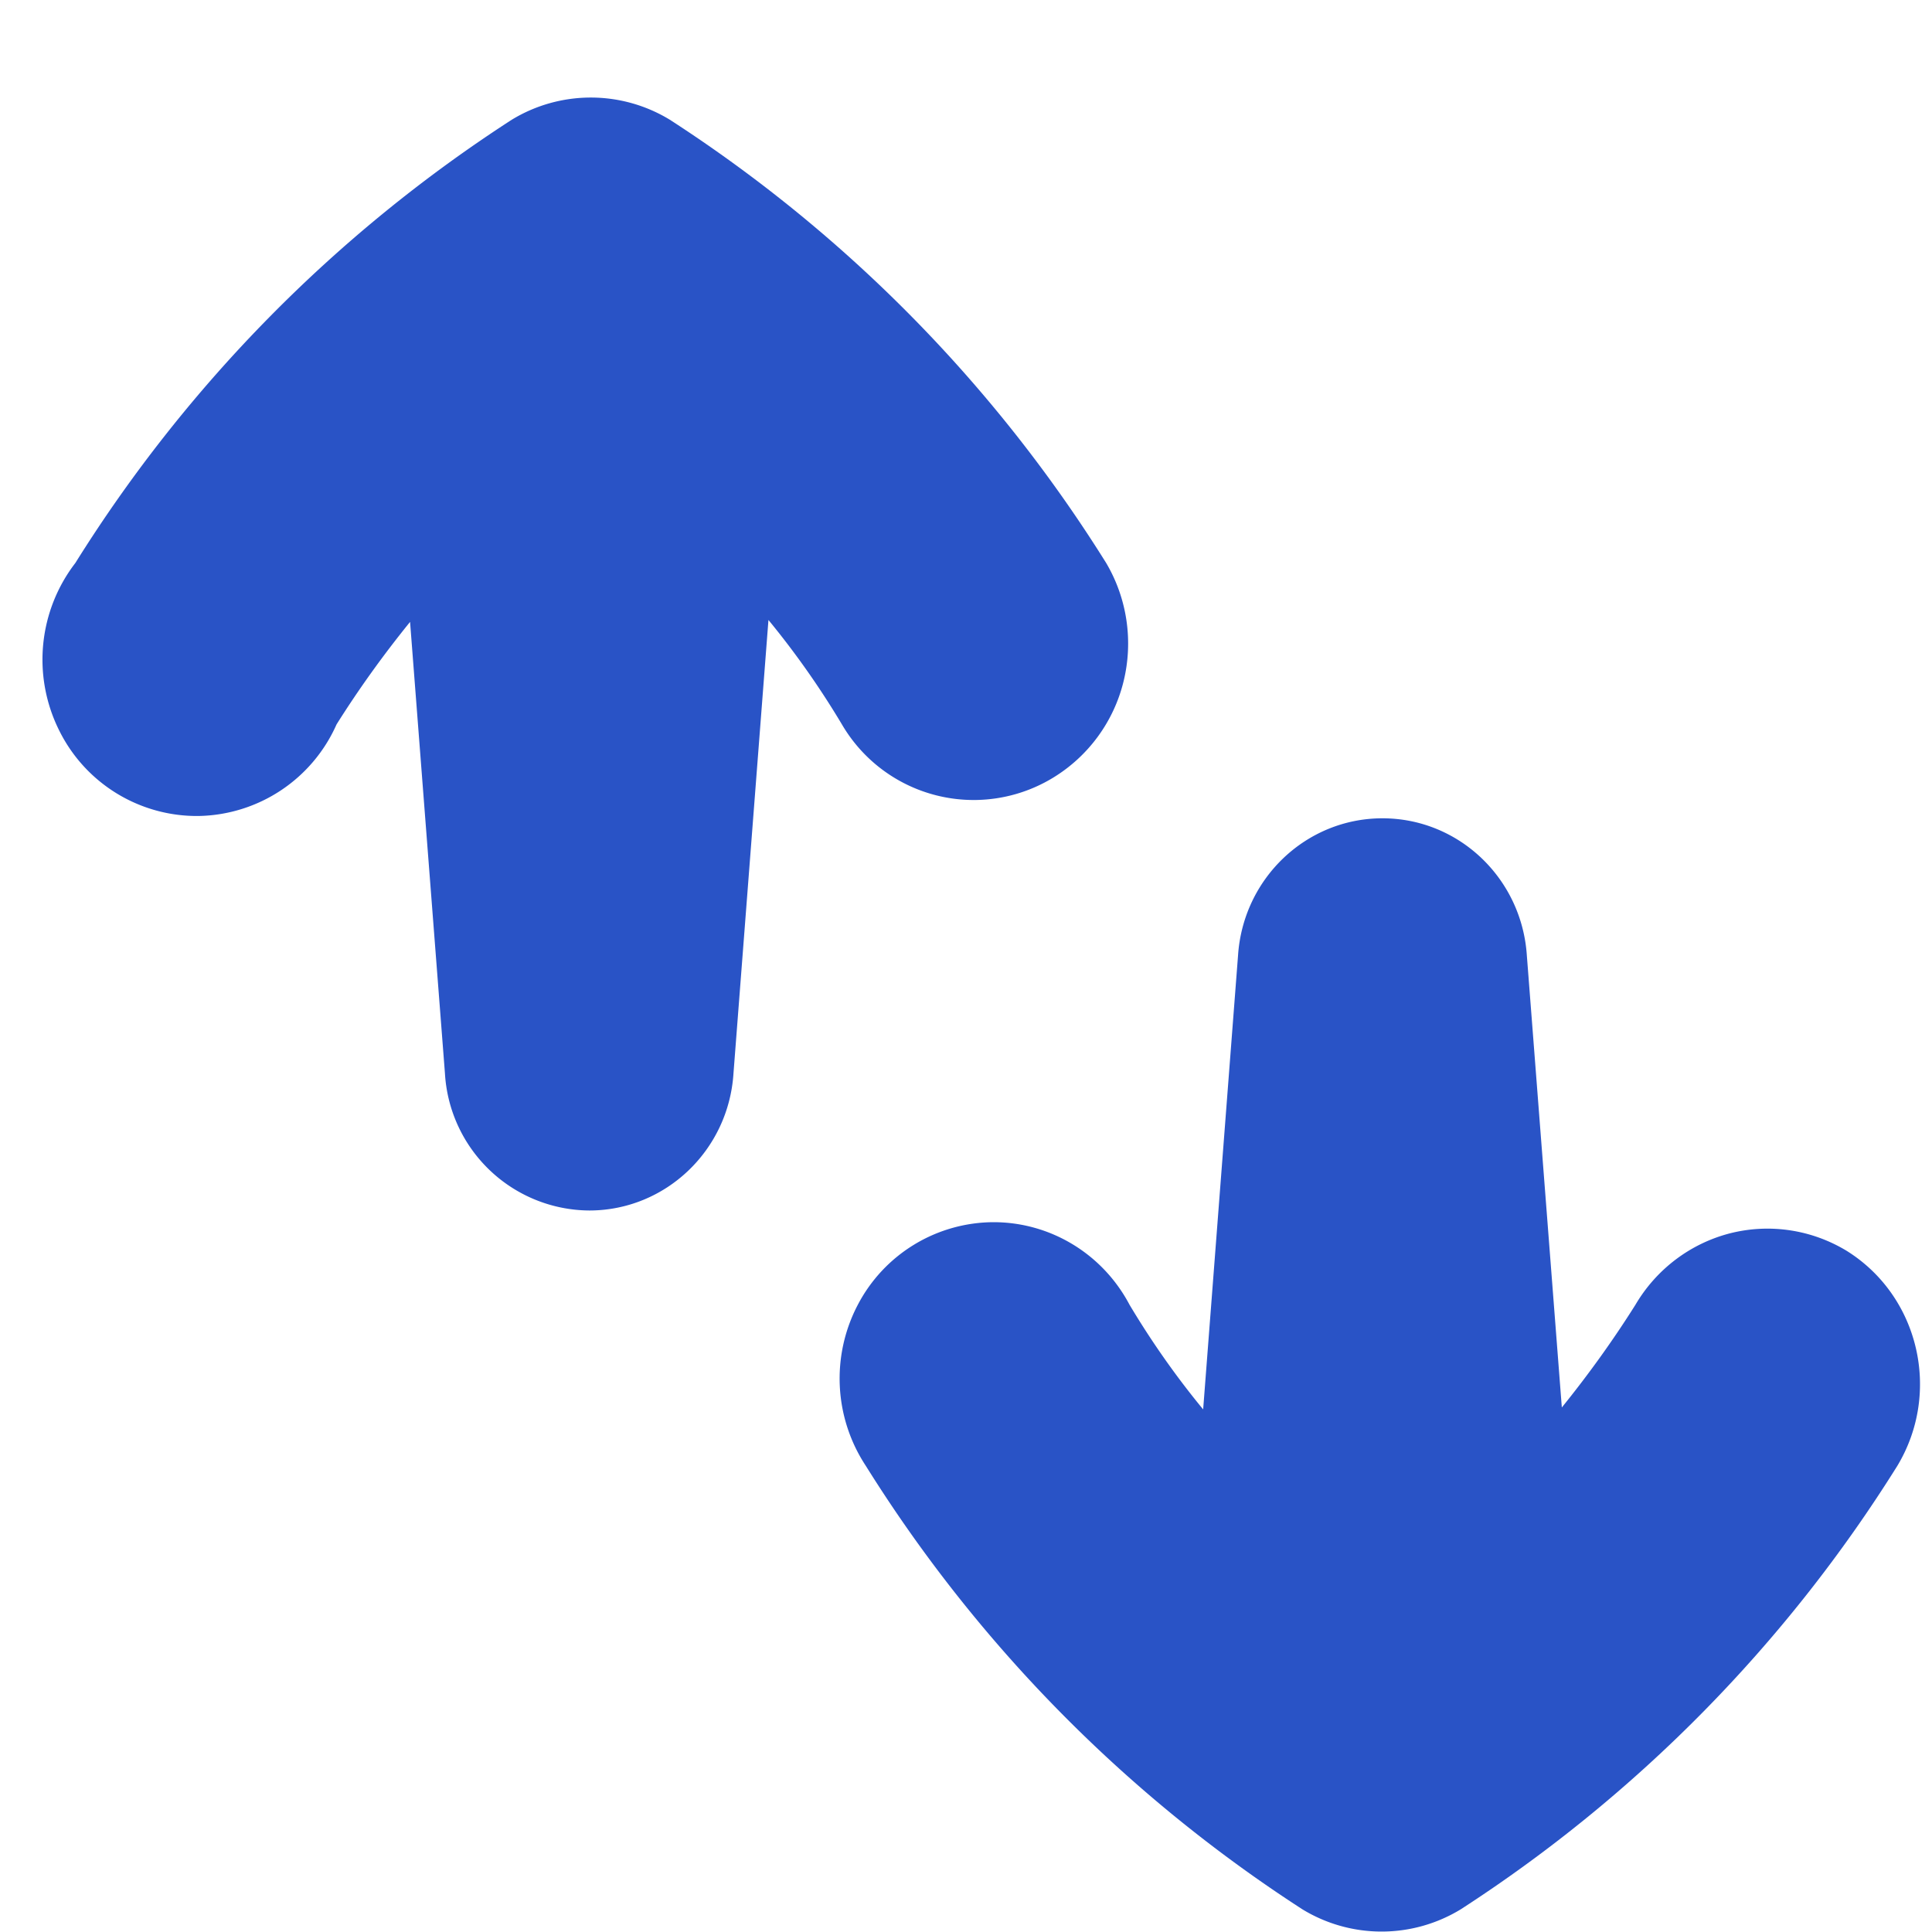 <svg xmlns="http://www.w3.org/2000/svg" width="20" height="20" viewBox="0 0 20 20">
    <g>
        <g>
            <path fill="#2953C6"
                  d="M8.716 7.5a8.829 8.829 0 0 0-.761-1.082l-.362 4.693c-.051.799-.705 1.42-1.493 1.42a1.507 1.507 0 0 1-1.494-1.42l-.361-4.673c-.274.338-.529.692-.761 1.061a1.593 1.593 0 0 1-1.424.948 1.59 1.59 0 0 1-1.454-.899 1.64 1.64 0 0 1 .174-1.72A14.803 14.803 0 0 1 5.297 1.24a1.572 1.572 0 0 1 1.638 0 14.803 14.803 0 0 1 4.516 4.588c.218.369.282.81.18 1.226a1.617 1.617 0 0 1-.728.996 1.58 1.58 0 0 1-2.187-.55zm10.403 5.45c.747.468.98 1.462.523 2.223a14.816 14.816 0 0 1-4.52 4.592 1.574 1.574 0 0 1-1.64 0 14.815 14.815 0 0 1-4.52-4.592 1.642 1.642 0 0 1-.083-1.664 1.592 1.592 0 0 1 1.406-.857c.589 0 1.13.328 1.408.855.227.38.481.742.762 1.083l.361-4.697c.052-.8.706-1.422 1.495-1.422.79 0 1.443.622 1.495 1.422l.362 4.677c.274-.339.529-.693.762-1.063.217-.369.57-.635.98-.74.411-.104.846-.038 1.209.183z"/>
        </g>
    </g>
</svg>
